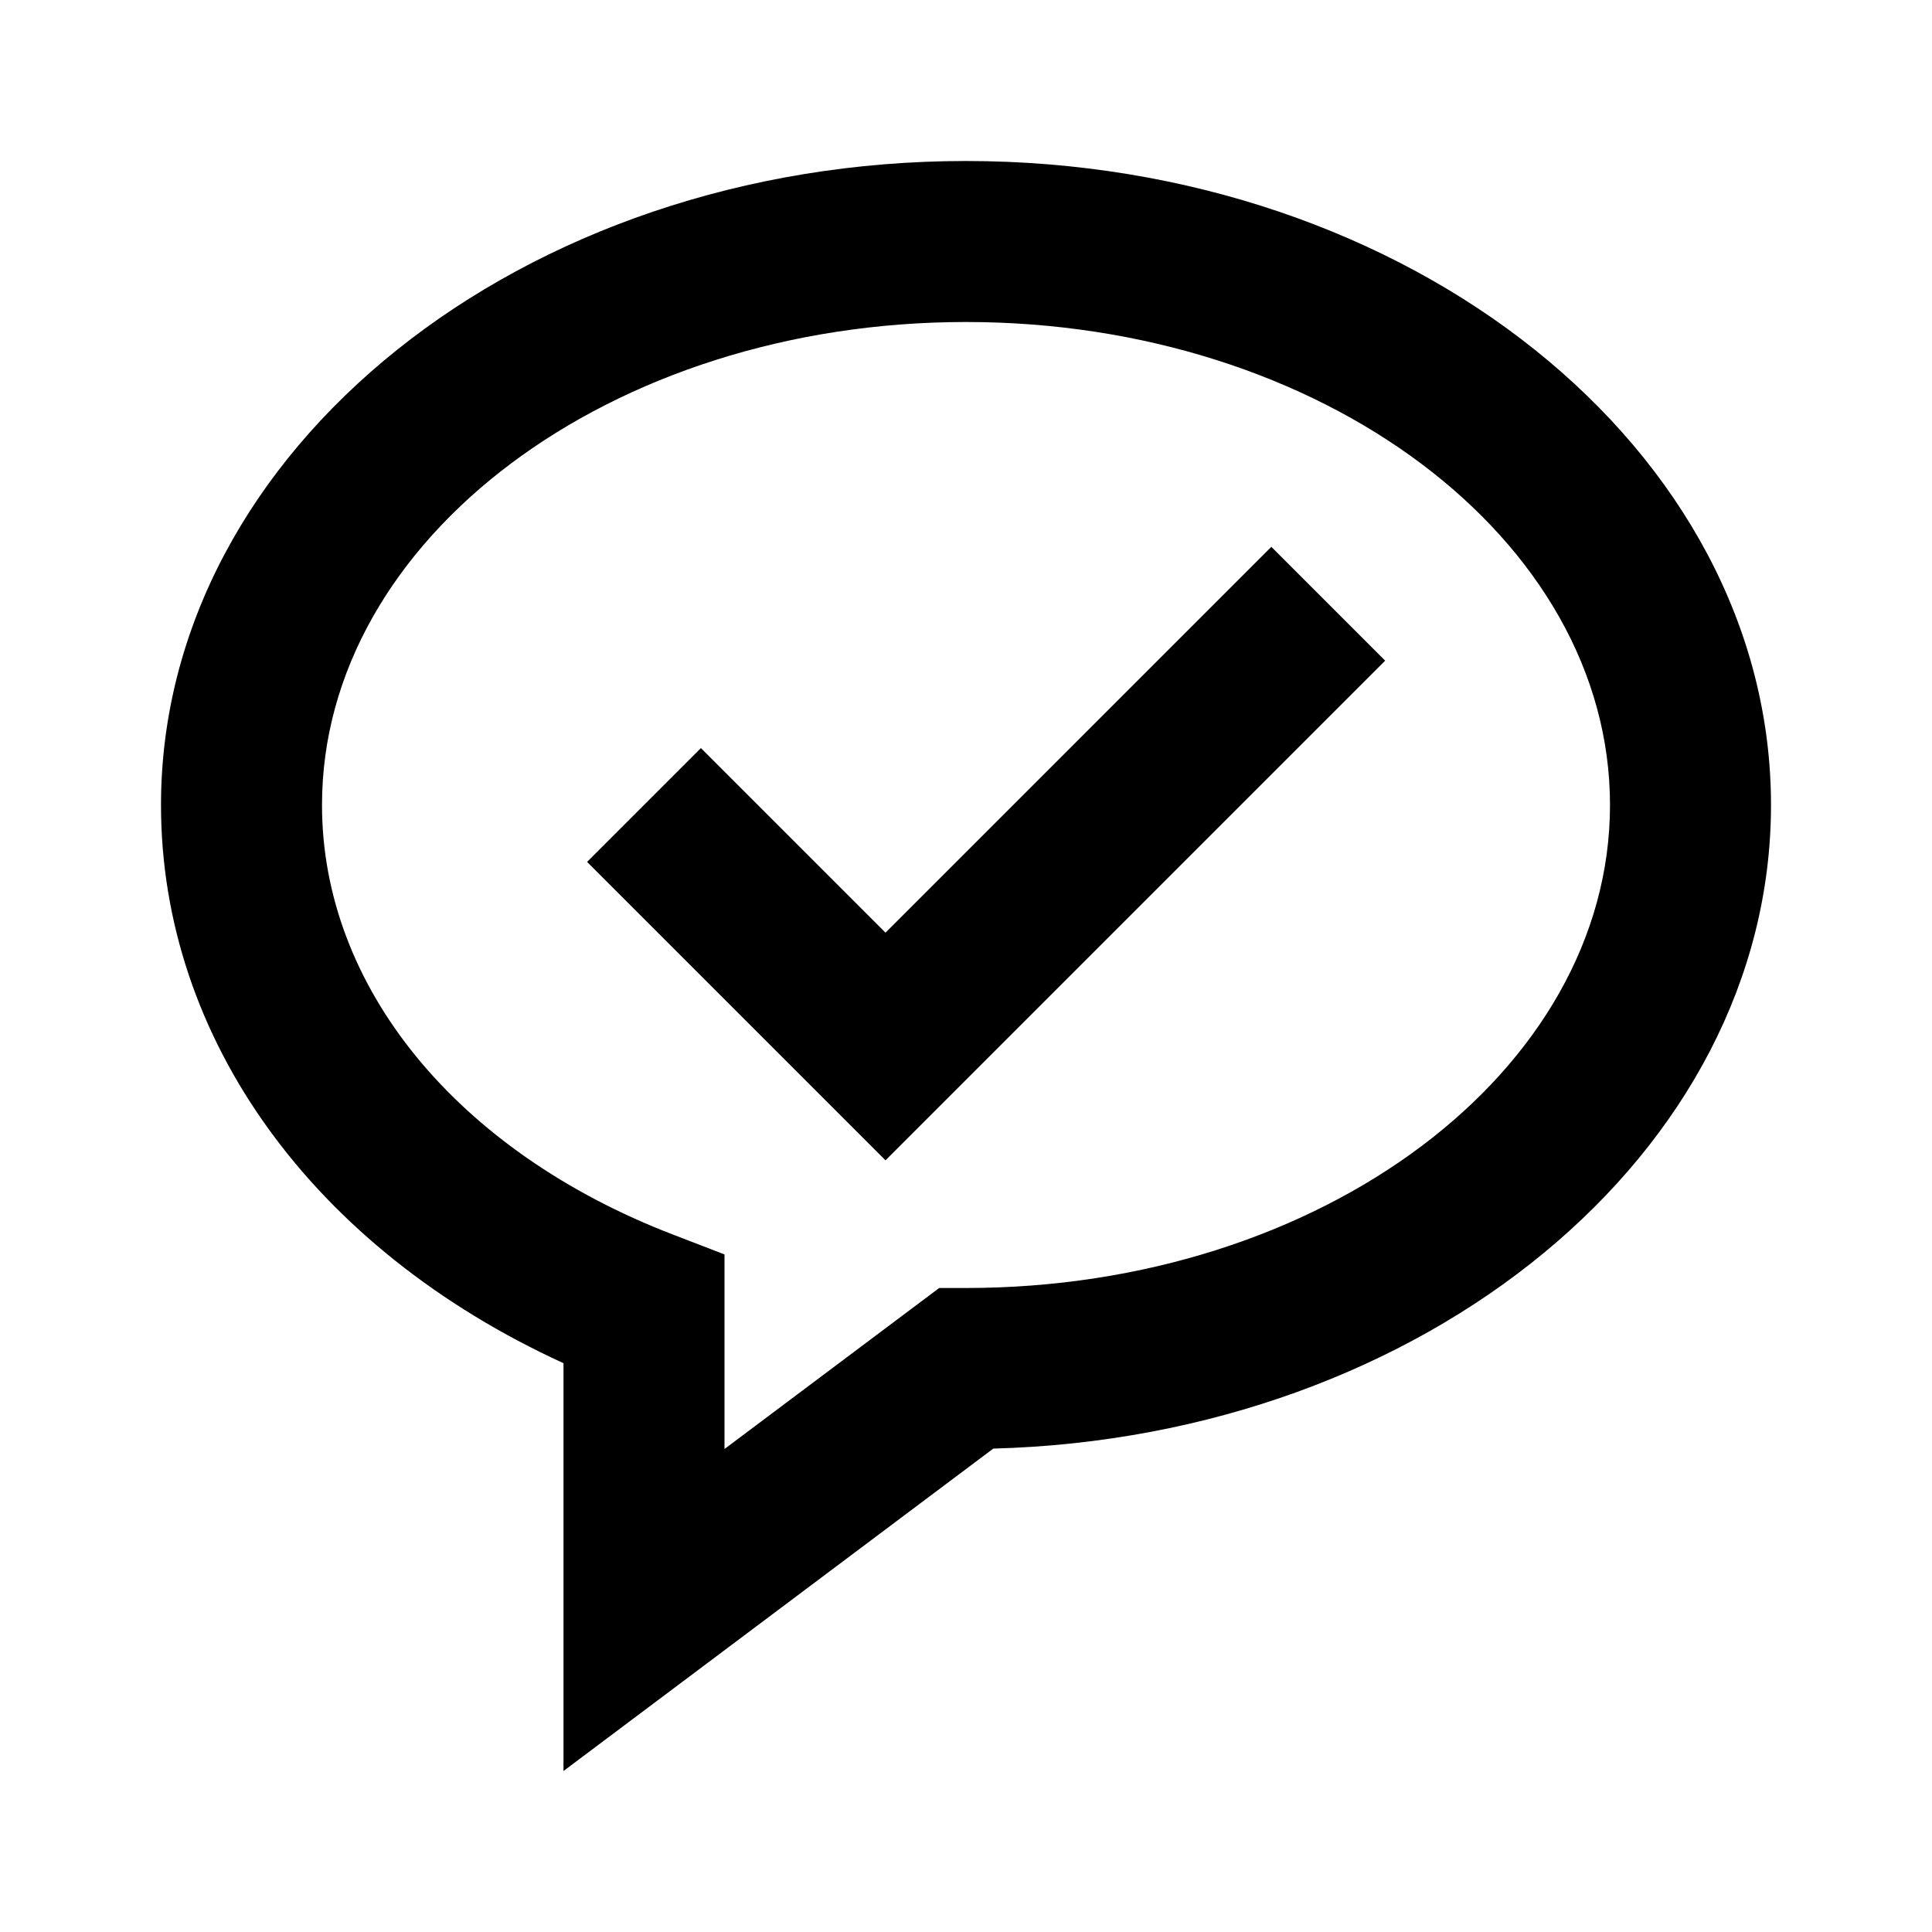 <svg xmlns="http://www.w3.org/2000/svg" width="24" height="24" viewBox="0 0 24 24"><path d="M12 2C6.486 2 2 5.589 2 10c0 2.908 1.898 5.515 5 6.934V22l5.339-4.005C17.697 17.852 22 14.32 22 10c0-4.411-4.486-8-10-8zm0 14h-.333L9 18v-2.417l-.641-.247C5.67 14.301 4 12.256 4 10c0-3.309 3.589-6 8-6s8 2.691 8 6-3.589 6-8 6z"/><path d="M11 11.586 8.707 9.293l-1.414 1.414L11 14.414l6.207-6.207-1.414-1.414z"/></svg>